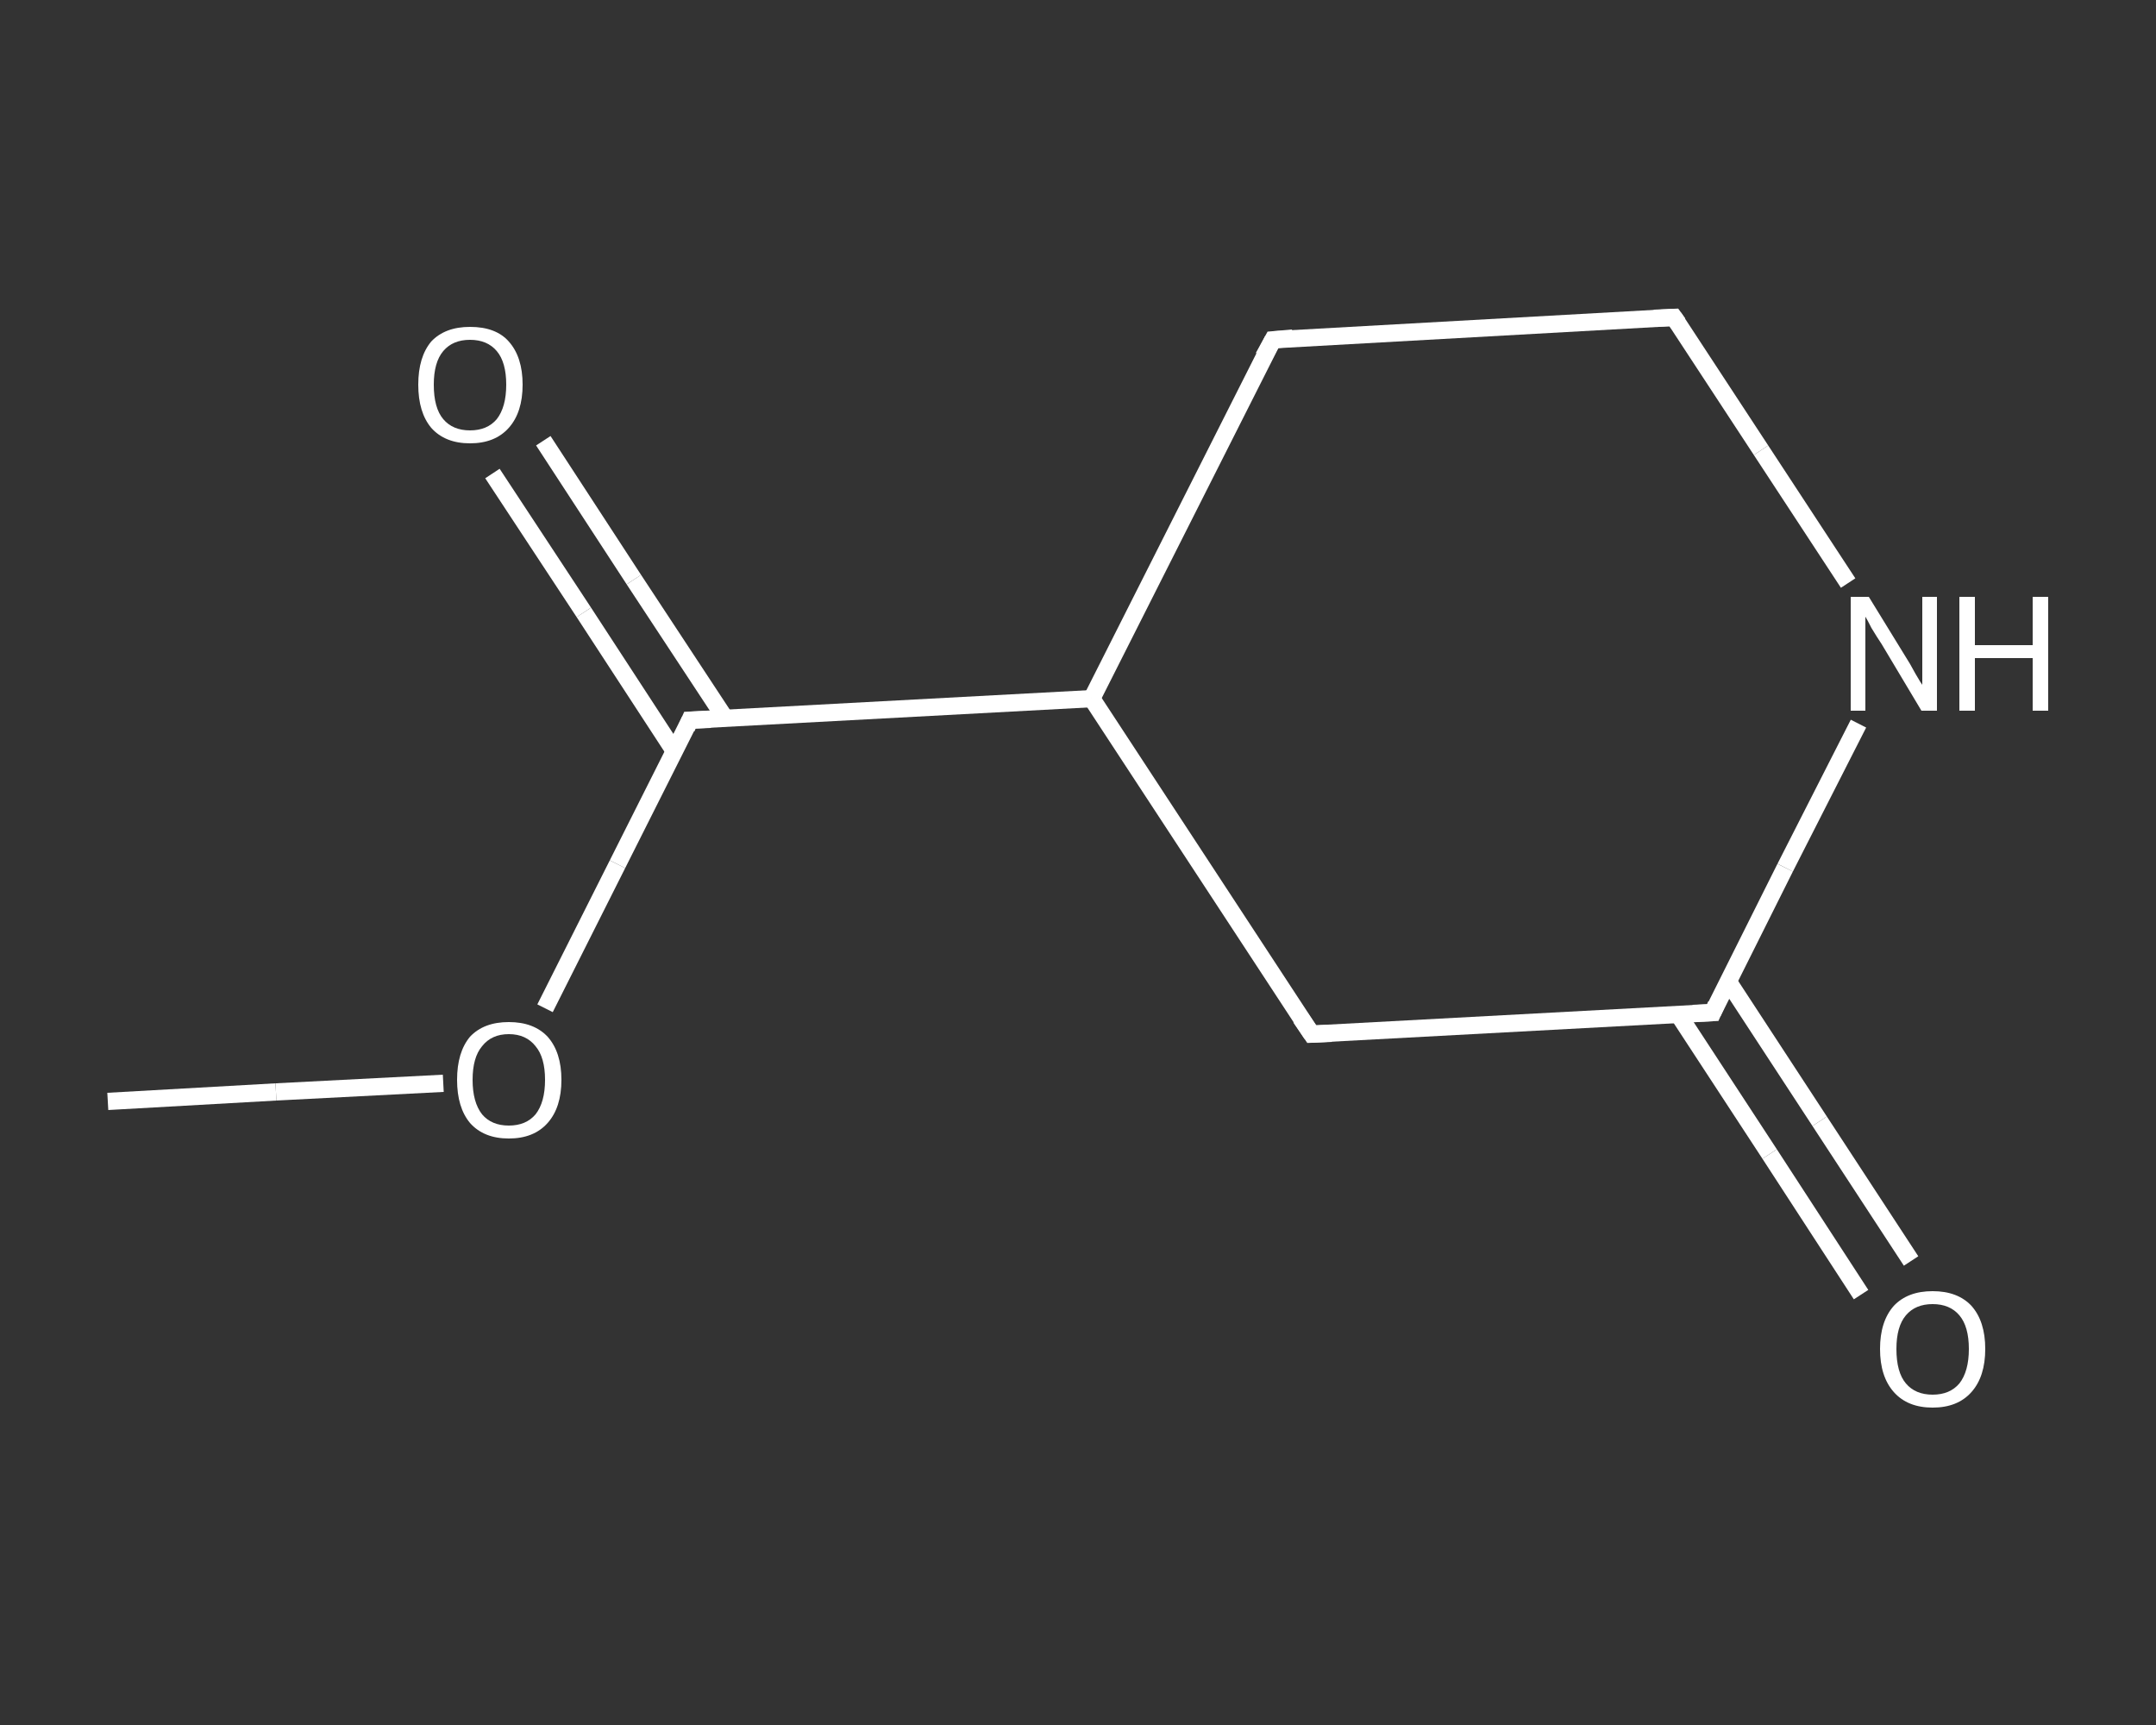 <?xml version='1.0' encoding='iso-8859-1'?>
<svg version='1.1' baseProfile='full'
              xmlns='http://www.w3.org/2000/svg'
                      xmlns:rdkit='http://www.rdkit.org/xml'
                      xmlns:xlink='http://www.w3.org/1999/xlink'
                  xml:space='preserve'
width='250px' height='200px' viewBox='0 0 250 200'>
<rect x="0" y="0" width="250" height="200" fill="#333333" stroke="none"/>
<!-- END OF HEADER -->
<rect style='opacity:1.0;fill:transparent;stroke:none' width='250.0' height='200.0' x='0.0' y='0.0'> </rect>
<path class='bond-0 atom-0 atom-1' d='M 12.5,127.7 L 32.0,126.6' style='fill:none;fill-rule:evenodd;stroke:#FFFFFF;stroke-width:2.0px;stroke-linecap:butt;stroke-linejoin:miter;stroke-opacity:1' />
<path class='bond-0 atom-0 atom-1' d='M 32.0,126.6 L 51.4,125.6' style='fill:none;fill-rule:evenodd;stroke:#FFFFFF;stroke-width:2.0px;stroke-linecap:butt;stroke-linejoin:miter;stroke-opacity:1' />
<path class='bond-1 atom-1 atom-2' d='M 63.2,116.9 L 71.6,100.2' style='fill:none;fill-rule:evenodd;stroke:#FFFFFF;stroke-width:2.0px;stroke-linecap:butt;stroke-linejoin:miter;stroke-opacity:1' />
<path class='bond-1 atom-1 atom-2' d='M 71.6,100.2 L 80.0,83.5' style='fill:none;fill-rule:evenodd;stroke:#FFFFFF;stroke-width:2.0px;stroke-linecap:butt;stroke-linejoin:miter;stroke-opacity:1' />
<path class='bond-2 atom-2 atom-3' d='M 84.1,83.3 L 73.5,67.2' style='fill:none;fill-rule:evenodd;stroke:#FFFFFF;stroke-width:2.0px;stroke-linecap:butt;stroke-linejoin:miter;stroke-opacity:1' />
<path class='bond-2 atom-2 atom-3' d='M 73.5,67.2 L 63.0,51.1' style='fill:none;fill-rule:evenodd;stroke:#FFFFFF;stroke-width:2.0px;stroke-linecap:butt;stroke-linejoin:miter;stroke-opacity:1' />
<path class='bond-2 atom-2 atom-3' d='M 78.2,87.1 L 67.7,71.0' style='fill:none;fill-rule:evenodd;stroke:#FFFFFF;stroke-width:2.0px;stroke-linecap:butt;stroke-linejoin:miter;stroke-opacity:1' />
<path class='bond-2 atom-2 atom-3' d='M 67.7,71.0 L 57.1,54.9' style='fill:none;fill-rule:evenodd;stroke:#FFFFFF;stroke-width:2.0px;stroke-linecap:butt;stroke-linejoin:miter;stroke-opacity:1' />
<path class='bond-3 atom-2 atom-4' d='M 80.0,83.5 L 126.6,81.0' style='fill:none;fill-rule:evenodd;stroke:#FFFFFF;stroke-width:2.0px;stroke-linecap:butt;stroke-linejoin:miter;stroke-opacity:1' />
<path class='bond-4 atom-4 atom-5' d='M 126.6,81.0 L 147.6,39.4' style='fill:none;fill-rule:evenodd;stroke:#FFFFFF;stroke-width:2.0px;stroke-linecap:butt;stroke-linejoin:miter;stroke-opacity:1' />
<path class='bond-5 atom-5 atom-6' d='M 147.6,39.4 L 194.1,36.8' style='fill:none;fill-rule:evenodd;stroke:#FFFFFF;stroke-width:2.0px;stroke-linecap:butt;stroke-linejoin:miter;stroke-opacity:1' />
<path class='bond-6 atom-6 atom-7' d='M 194.1,36.8 L 204.2,52.2' style='fill:none;fill-rule:evenodd;stroke:#FFFFFF;stroke-width:2.0px;stroke-linecap:butt;stroke-linejoin:miter;stroke-opacity:1' />
<path class='bond-6 atom-6 atom-7' d='M 204.2,52.2 L 214.3,67.6' style='fill:none;fill-rule:evenodd;stroke:#FFFFFF;stroke-width:2.0px;stroke-linecap:butt;stroke-linejoin:miter;stroke-opacity:1' />
<path class='bond-7 atom-7 atom-8' d='M 215.5,83.9 L 207.0,100.6' style='fill:none;fill-rule:evenodd;stroke:#FFFFFF;stroke-width:2.0px;stroke-linecap:butt;stroke-linejoin:miter;stroke-opacity:1' />
<path class='bond-7 atom-7 atom-8' d='M 207.0,100.6 L 198.6,117.4' style='fill:none;fill-rule:evenodd;stroke:#FFFFFF;stroke-width:2.0px;stroke-linecap:butt;stroke-linejoin:miter;stroke-opacity:1' />
<path class='bond-8 atom-8 atom-9' d='M 194.6,117.6 L 205.2,133.8' style='fill:none;fill-rule:evenodd;stroke:#FFFFFF;stroke-width:2.0px;stroke-linecap:butt;stroke-linejoin:miter;stroke-opacity:1' />
<path class='bond-8 atom-8 atom-9' d='M 205.2,133.8 L 215.8,150.1' style='fill:none;fill-rule:evenodd;stroke:#FFFFFF;stroke-width:2.0px;stroke-linecap:butt;stroke-linejoin:miter;stroke-opacity:1' />
<path class='bond-8 atom-8 atom-9' d='M 200.4,113.8 L 211.0,130.0' style='fill:none;fill-rule:evenodd;stroke:#FFFFFF;stroke-width:2.0px;stroke-linecap:butt;stroke-linejoin:miter;stroke-opacity:1' />
<path class='bond-8 atom-8 atom-9' d='M 211.0,130.0 L 221.6,146.2' style='fill:none;fill-rule:evenodd;stroke:#FFFFFF;stroke-width:2.0px;stroke-linecap:butt;stroke-linejoin:miter;stroke-opacity:1' />
<path class='bond-9 atom-8 atom-10' d='M 198.6,117.4 L 152.1,119.9' style='fill:none;fill-rule:evenodd;stroke:#FFFFFF;stroke-width:2.0px;stroke-linecap:butt;stroke-linejoin:miter;stroke-opacity:1' />
<path class='bond-10 atom-10 atom-4' d='M 152.1,119.9 L 126.6,81.0' style='fill:none;fill-rule:evenodd;stroke:#FFFFFF;stroke-width:2.0px;stroke-linecap:butt;stroke-linejoin:miter;stroke-opacity:1' />
<path d='M 79.6,84.4 L 80.0,83.5 L 82.4,83.4' style='fill:none;stroke:#FFFFFF;stroke-width:2.0px;stroke-linecap:butt;stroke-linejoin:miter;stroke-opacity:1;' />
<path d='M 146.5,41.4 L 147.6,39.4 L 149.9,39.2' style='fill:none;stroke:#FFFFFF;stroke-width:2.0px;stroke-linecap:butt;stroke-linejoin:miter;stroke-opacity:1;' />
<path d='M 191.8,36.9 L 194.1,36.8 L 194.6,37.5' style='fill:none;stroke:#FFFFFF;stroke-width:2.0px;stroke-linecap:butt;stroke-linejoin:miter;stroke-opacity:1;' />
<path d='M 199.0,116.5 L 198.6,117.4 L 196.3,117.5' style='fill:none;stroke:#FFFFFF;stroke-width:2.0px;stroke-linecap:butt;stroke-linejoin:miter;stroke-opacity:1;' />
<path d='M 154.4,119.8 L 152.1,119.9 L 150.8,118.0' style='fill:none;stroke:#FFFFFF;stroke-width:2.0px;stroke-linecap:butt;stroke-linejoin:miter;stroke-opacity:1;' />
<path class='atom-1' d='M 53.0 125.2
Q 53.0 122.0, 54.5 120.2
Q 56.1 118.5, 59.0 118.5
Q 61.9 118.5, 63.5 120.2
Q 65.1 122.0, 65.1 125.2
Q 65.1 128.4, 63.5 130.2
Q 61.9 132.0, 59.0 132.0
Q 56.1 132.0, 54.5 130.2
Q 53.0 128.4, 53.0 125.2
M 59.0 130.5
Q 61.0 130.5, 62.1 129.2
Q 63.2 127.8, 63.2 125.2
Q 63.2 122.6, 62.1 121.3
Q 61.0 119.9, 59.0 119.9
Q 57.0 119.9, 55.9 121.3
Q 54.8 122.6, 54.8 125.2
Q 54.8 127.8, 55.9 129.2
Q 57.0 130.5, 59.0 130.5
' fill='#FFFFFF'/>
<path class='atom-3' d='M 48.5 44.6
Q 48.5 41.4, 50.0 39.6
Q 51.6 37.9, 54.5 37.9
Q 57.5 37.9, 59.0 39.6
Q 60.6 41.4, 60.6 44.6
Q 60.6 47.8, 59.0 49.6
Q 57.4 51.4, 54.5 51.4
Q 51.6 51.4, 50.0 49.6
Q 48.5 47.8, 48.5 44.6
M 54.5 49.9
Q 56.5 49.9, 57.6 48.6
Q 58.7 47.2, 58.7 44.6
Q 58.7 42.0, 57.6 40.7
Q 56.5 39.4, 54.5 39.4
Q 52.5 39.4, 51.4 40.7
Q 50.3 42.0, 50.3 44.6
Q 50.3 47.3, 51.4 48.6
Q 52.5 49.9, 54.5 49.9
' fill='#FFFFFF'/>
<path class='atom-7' d='M 216.7 69.2
L 221.0 76.2
Q 221.4 76.8, 222.1 78.1
Q 222.8 79.3, 222.9 79.4
L 222.9 69.2
L 224.6 69.2
L 224.6 82.4
L 222.8 82.4
L 218.2 74.7
Q 217.6 73.8, 217.0 72.8
Q 216.5 71.8, 216.3 71.5
L 216.3 82.4
L 214.6 82.4
L 214.6 69.2
L 216.7 69.2
' fill='#FFFFFF'/>
<path class='atom-7' d='M 227.2 69.2
L 229.0 69.2
L 229.0 74.8
L 235.7 74.8
L 235.7 69.2
L 237.5 69.2
L 237.5 82.4
L 235.7 82.4
L 235.7 76.3
L 229.0 76.3
L 229.0 82.4
L 227.2 82.4
L 227.2 69.2
' fill='#FFFFFF'/>
<path class='atom-9' d='M 218.0 156.4
Q 218.0 153.2, 219.6 151.4
Q 221.2 149.7, 224.1 149.7
Q 227.0 149.7, 228.6 151.4
Q 230.2 153.2, 230.2 156.4
Q 230.2 159.6, 228.6 161.4
Q 227.0 163.2, 224.1 163.2
Q 221.2 163.2, 219.6 161.4
Q 218.0 159.6, 218.0 156.4
M 224.1 161.7
Q 226.1 161.7, 227.2 160.4
Q 228.3 159.0, 228.3 156.4
Q 228.3 153.8, 227.2 152.5
Q 226.1 151.2, 224.1 151.2
Q 222.1 151.2, 221.0 152.5
Q 219.9 153.8, 219.9 156.4
Q 219.9 159.1, 221.0 160.4
Q 222.1 161.7, 224.1 161.7
' fill='#FFFFFF'/>
</svg>
